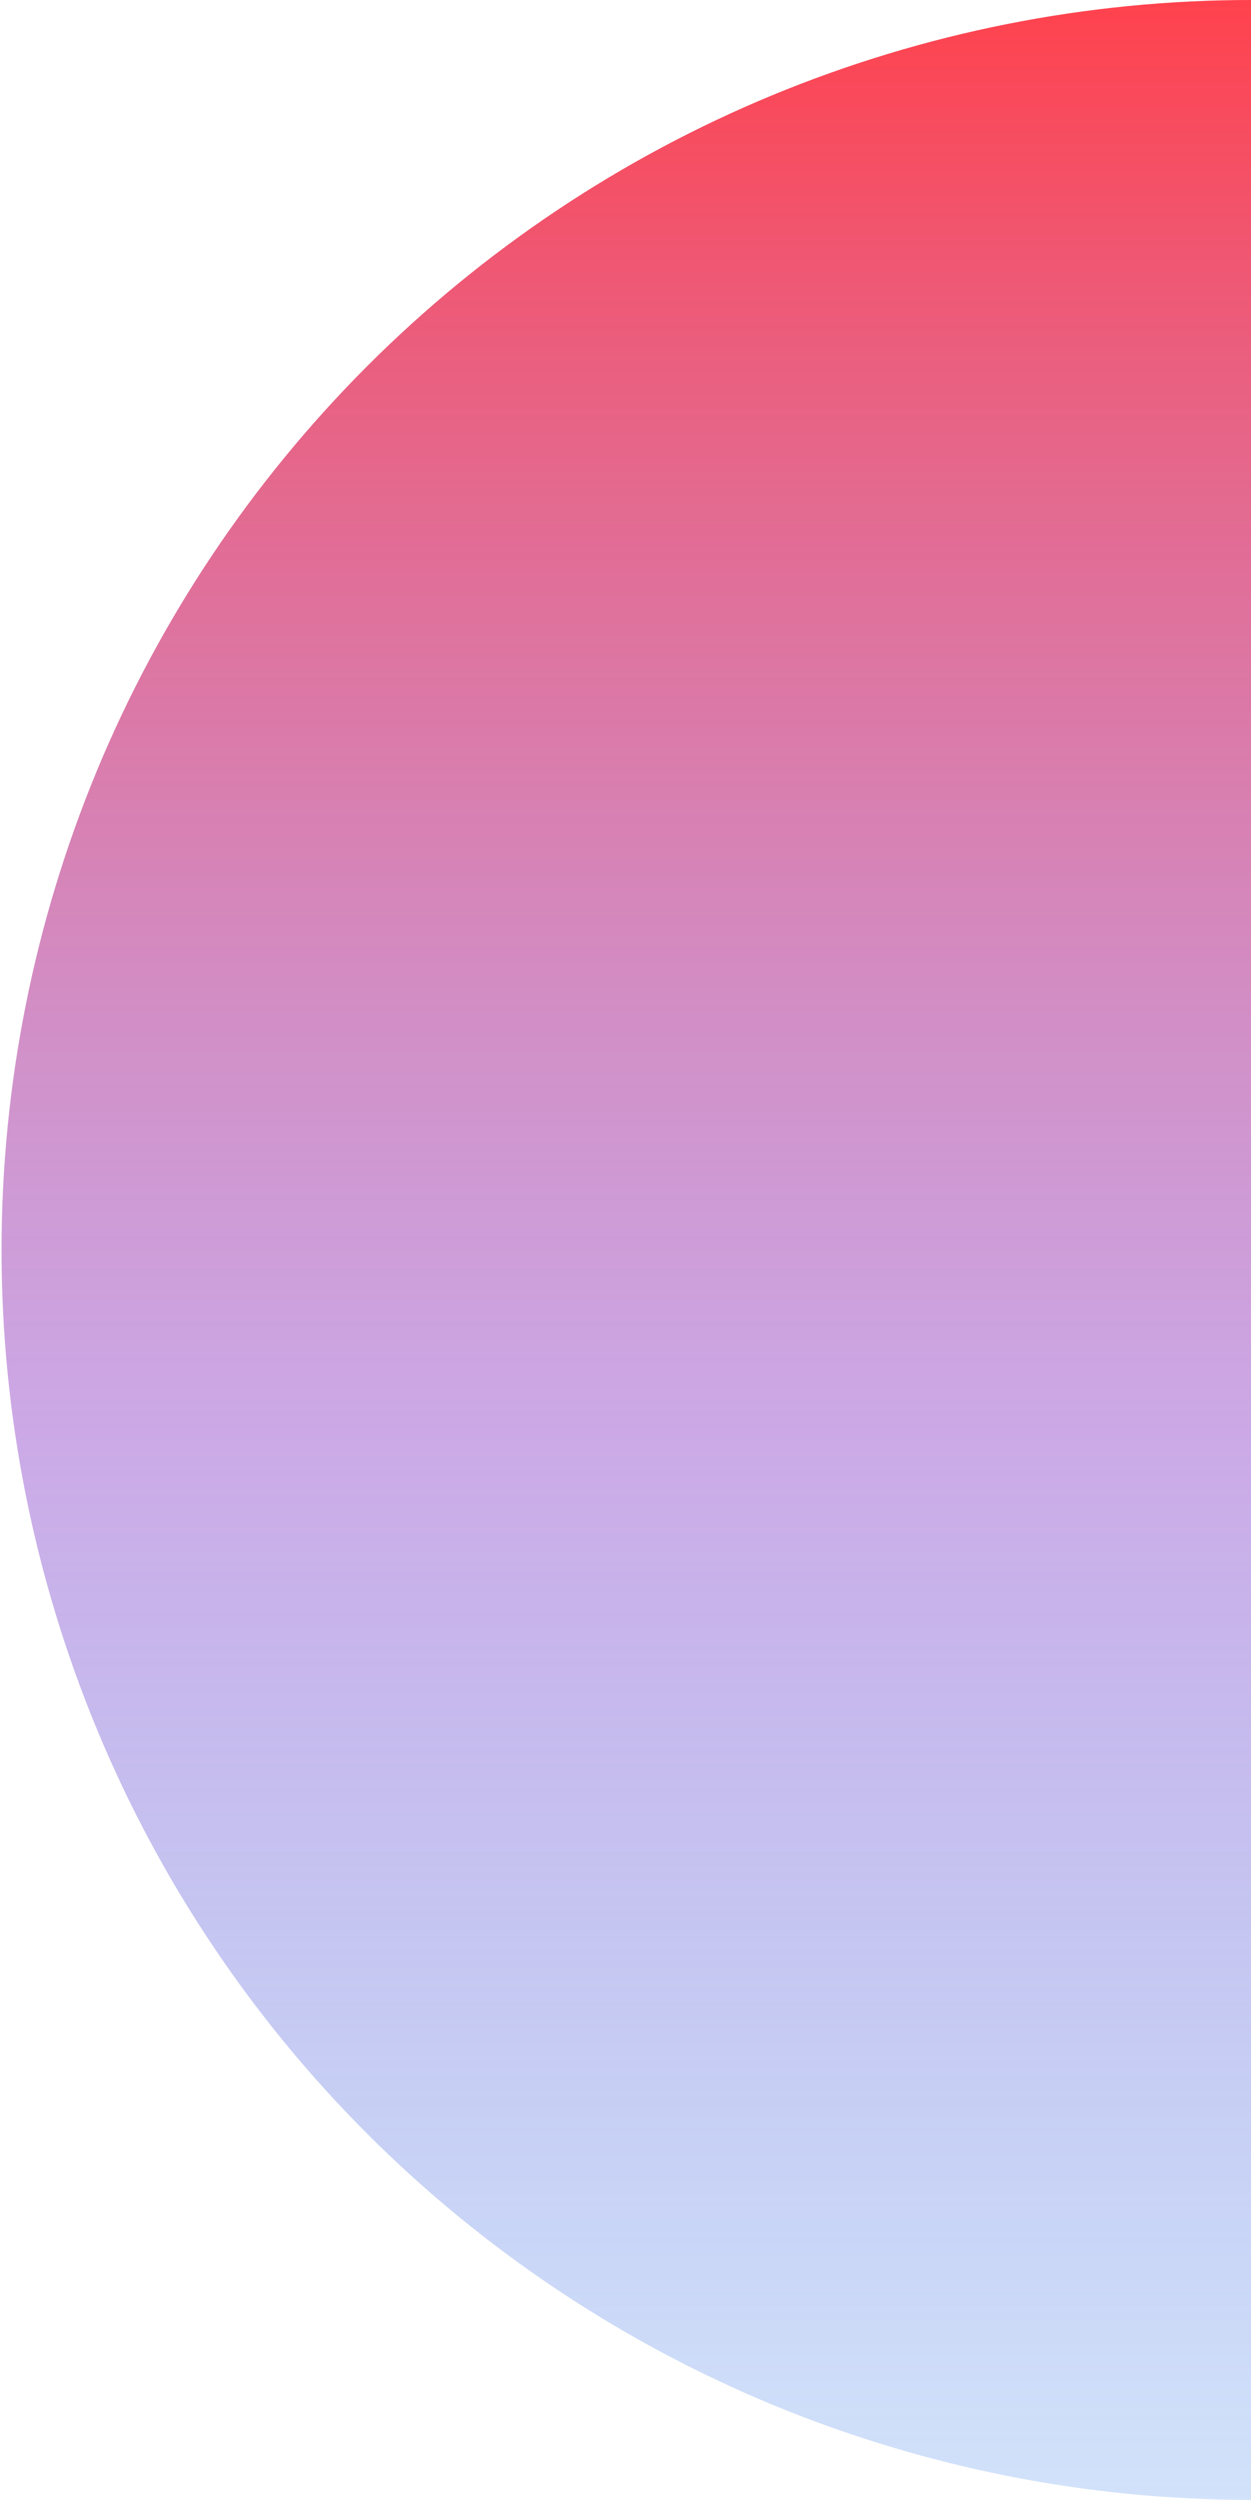 <?xml version="1.0" encoding="UTF-8"?> <svg xmlns="http://www.w3.org/2000/svg" width="404" height="807" viewBox="0 0 404 807" fill="none"> <path d="M404 0C351.032 0 298.527 10.446 249.533 30.69C200.54 50.934 156.076 80.7 118.638 118.138C81.2 155.576 51.434 200.132 31.19 249.033C10.946 298.026 0.5 350.439 0.5 403.5C0.5 456.56 10.946 508.974 31.19 557.967C51.434 606.96 81.2 651.424 118.638 688.862C156.076 726.3 200.633 756.066 249.533 776.31C298.527 796.554 350.94 807 404 807V0Z" fill="url(#paint0_linear_7_50)"></path> <defs> <linearGradient id="paint0_linear_7_50" x1="202.25" y1="0" x2="202.25" y2="807" gradientUnits="userSpaceOnUse"> <stop stop-color="#FF424D"></stop> <stop offset="0.58" stop-color="#A164D3" stop-opacity="0.548"></stop> <stop offset="1" stop-color="#327BE8" stop-opacity="0.22"></stop> </linearGradient> </defs> </svg> 